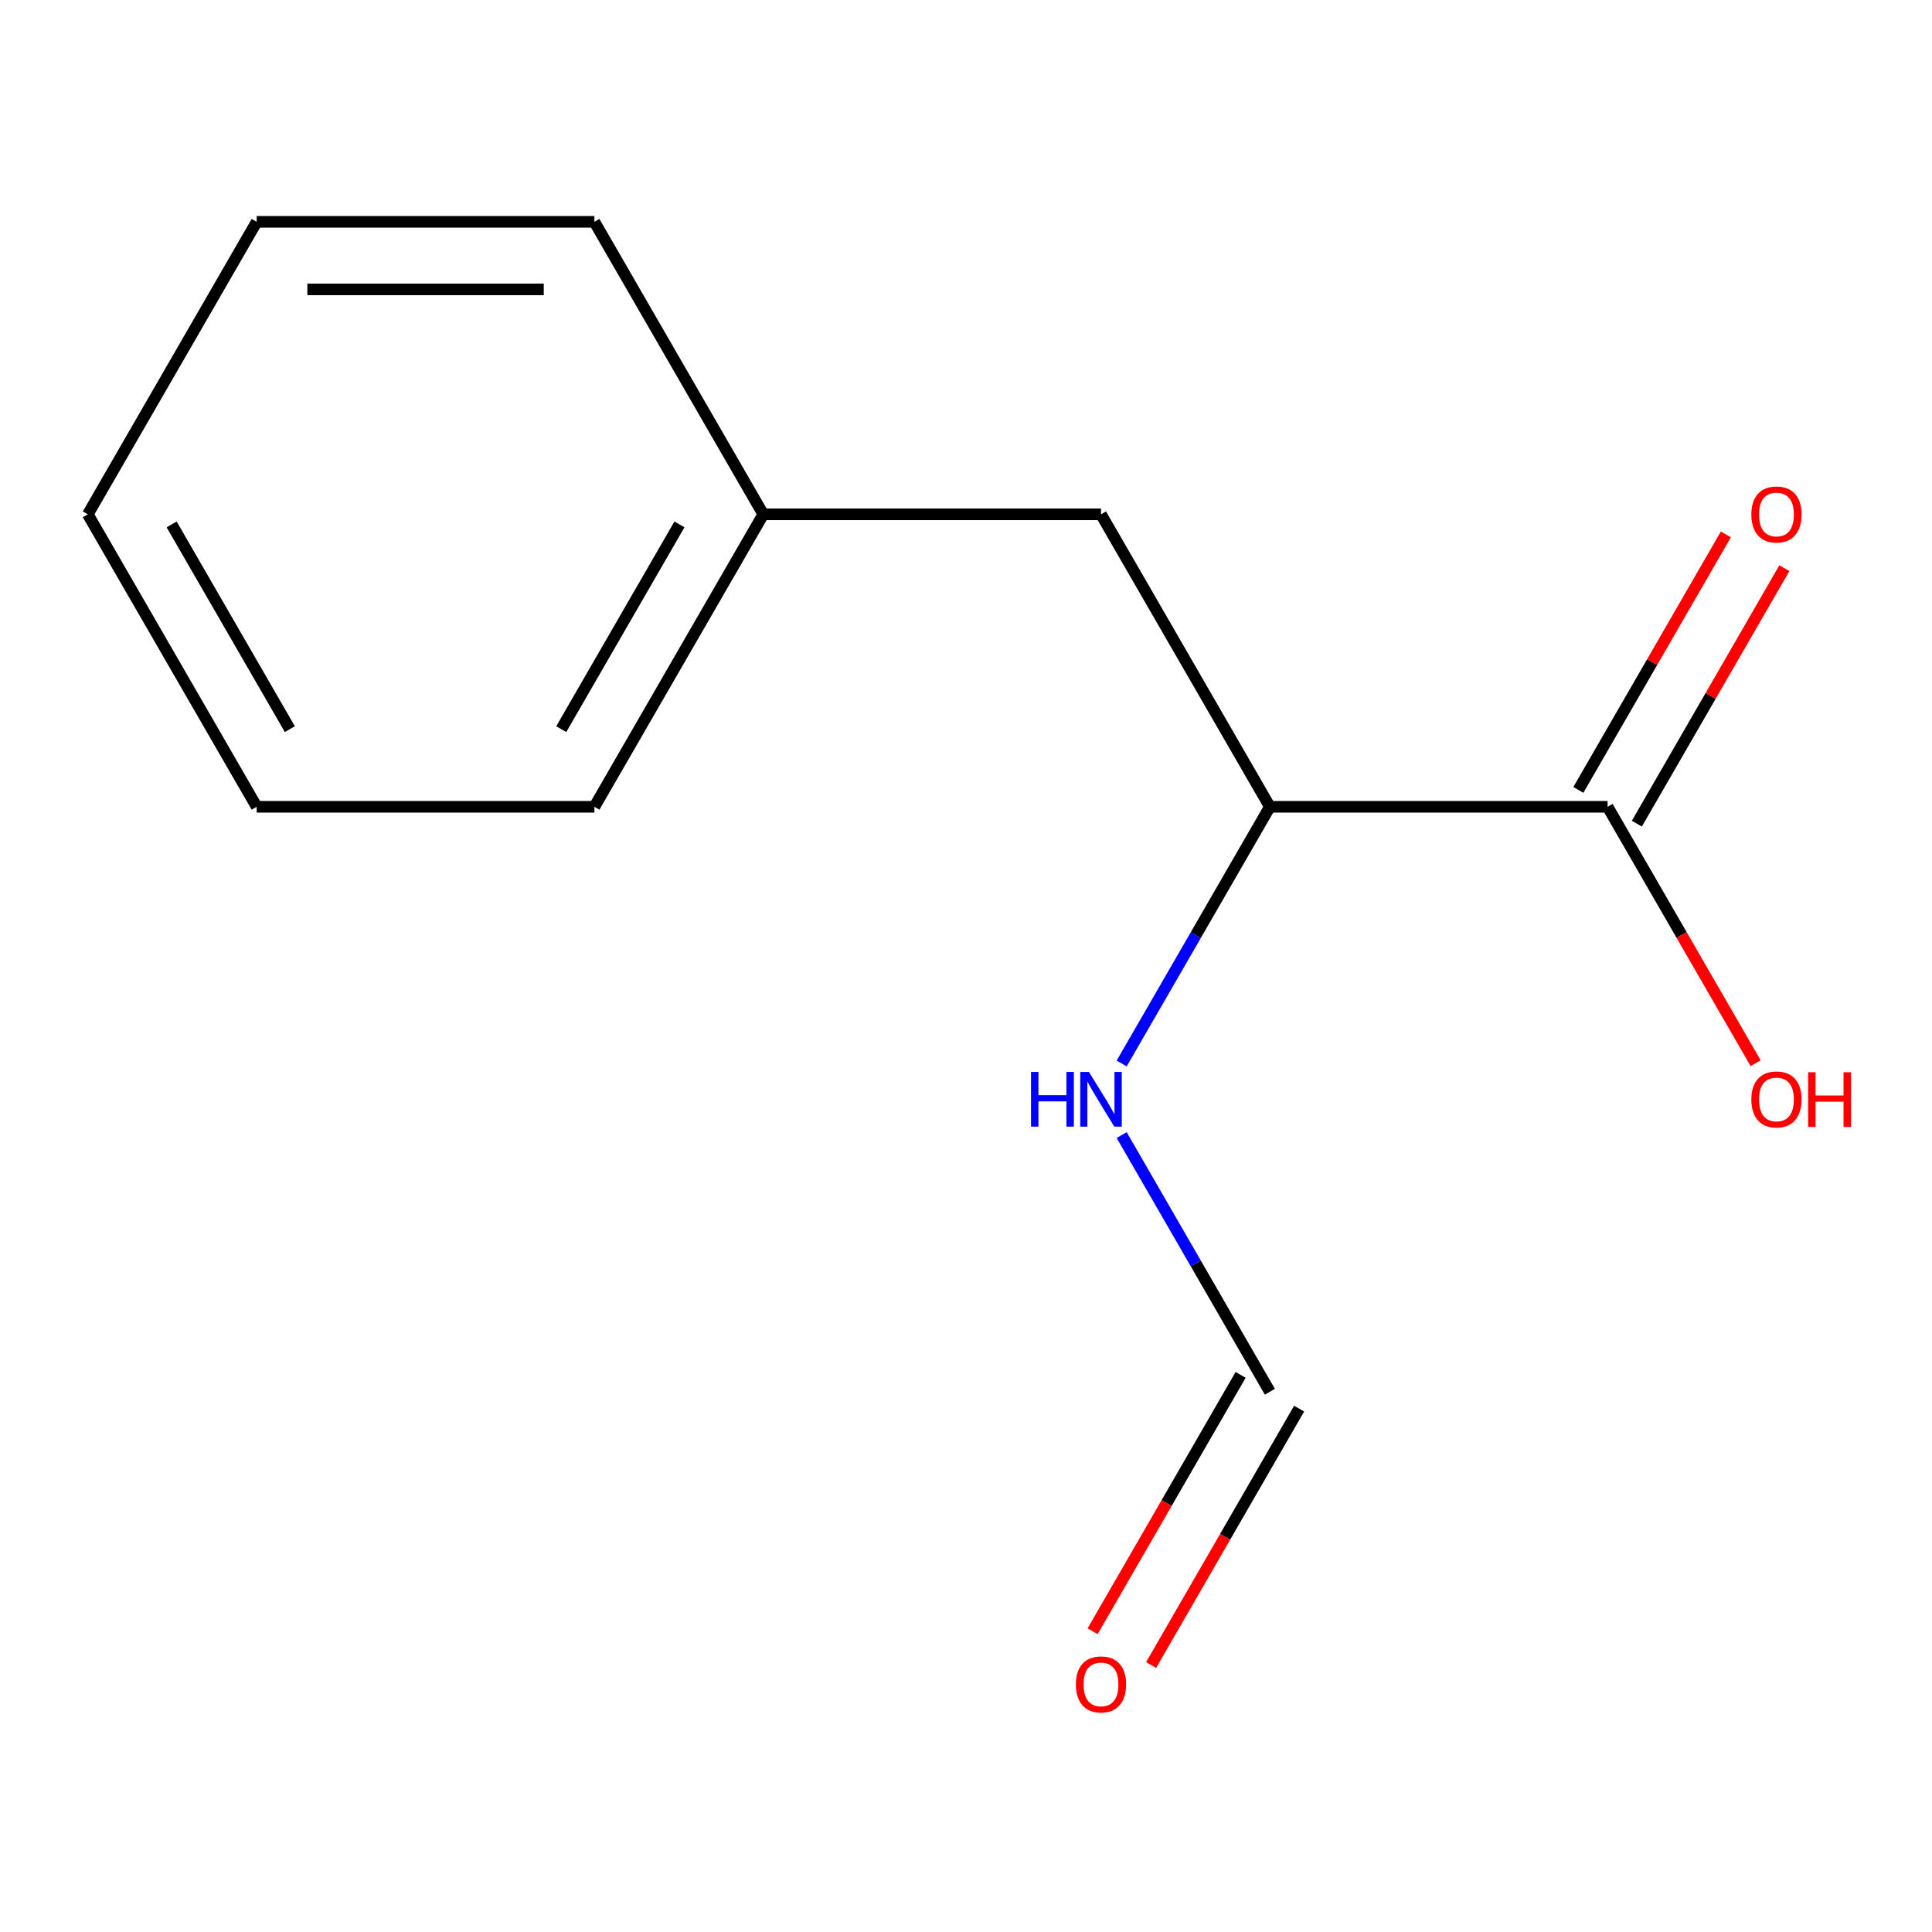 <?xml version='1.0' encoding='iso-8859-1'?>
<svg version='1.1' baseProfile='full'
              xmlns='http://www.w3.org/2000/svg'
                      xmlns:rdkit='http://www.rdkit.org/xml'
                      xmlns:xlink='http://www.w3.org/1999/xlink'
                  xml:space='preserve'
width='1000px' height='1000px' viewBox='0 0 1000 1000'>
<!-- END OF HEADER -->
<rect style='opacity:1.0;fill:#FFFFFF;stroke:none' width='1000' height='1000' x='0' y='0'> </rect>
<path class='bond-0' d='M 832.089,417.597 L 657.281,417.597' style='fill:none;fill-rule:evenodd;stroke:#000000;stroke-width:6px;stroke-linecap:butt;stroke-linejoin:miter;stroke-opacity:1' />
<path class='bond-2' d='M 847.228,426.338 L 885.407,360.209' style='fill:none;fill-rule:evenodd;stroke:#000000;stroke-width:6px;stroke-linecap:butt;stroke-linejoin:miter;stroke-opacity:1' />
<path class='bond-2' d='M 885.407,360.209 L 923.587,294.08' style='fill:none;fill-rule:evenodd;stroke:#FF0000;stroke-width:6px;stroke-linecap:butt;stroke-linejoin:miter;stroke-opacity:1' />
<path class='bond-2' d='M 816.95,408.857 L 855.13,342.728' style='fill:none;fill-rule:evenodd;stroke:#000000;stroke-width:6px;stroke-linecap:butt;stroke-linejoin:miter;stroke-opacity:1' />
<path class='bond-2' d='M 855.13,342.728 L 893.309,276.599' style='fill:none;fill-rule:evenodd;stroke:#FF0000;stroke-width:6px;stroke-linecap:butt;stroke-linejoin:miter;stroke-opacity:1' />
<path class='bond-6' d='M 832.089,417.597 L 870.396,483.946' style='fill:none;fill-rule:evenodd;stroke:#000000;stroke-width:6px;stroke-linecap:butt;stroke-linejoin:miter;stroke-opacity:1' />
<path class='bond-6' d='M 870.396,483.946 L 908.702,550.295' style='fill:none;fill-rule:evenodd;stroke:#FF0000;stroke-width:6px;stroke-linecap:butt;stroke-linejoin:miter;stroke-opacity:1' />
<path class='bond-3' d='M 657.281,417.597 L 569.878,266.209' style='fill:none;fill-rule:evenodd;stroke:#000000;stroke-width:6px;stroke-linecap:butt;stroke-linejoin:miter;stroke-opacity:1' />
<path class='bond-5' d='M 657.281,417.597 L 618.929,484.026' style='fill:none;fill-rule:evenodd;stroke:#000000;stroke-width:6px;stroke-linecap:butt;stroke-linejoin:miter;stroke-opacity:1' />
<path class='bond-5' d='M 618.929,484.026 L 580.576,550.455' style='fill:none;fill-rule:evenodd;stroke:#0000FF;stroke-width:6px;stroke-linecap:butt;stroke-linejoin:miter;stroke-opacity:1' />
<path class='bond-1' d='M 657.281,720.373 L 618.929,653.944' style='fill:none;fill-rule:evenodd;stroke:#000000;stroke-width:6px;stroke-linecap:butt;stroke-linejoin:miter;stroke-opacity:1' />
<path class='bond-1' d='M 618.929,653.944 L 580.576,587.515' style='fill:none;fill-rule:evenodd;stroke:#0000FF;stroke-width:6px;stroke-linecap:butt;stroke-linejoin:miter;stroke-opacity:1' />
<path class='bond-4' d='M 642.143,711.633 L 603.836,777.982' style='fill:none;fill-rule:evenodd;stroke:#000000;stroke-width:6px;stroke-linecap:butt;stroke-linejoin:miter;stroke-opacity:1' />
<path class='bond-4' d='M 603.836,777.982 L 565.53,844.33' style='fill:none;fill-rule:evenodd;stroke:#FF0000;stroke-width:6px;stroke-linecap:butt;stroke-linejoin:miter;stroke-opacity:1' />
<path class='bond-4' d='M 672.42,729.113 L 634.114,795.462' style='fill:none;fill-rule:evenodd;stroke:#000000;stroke-width:6px;stroke-linecap:butt;stroke-linejoin:miter;stroke-opacity:1' />
<path class='bond-4' d='M 634.114,795.462 L 595.807,861.811' style='fill:none;fill-rule:evenodd;stroke:#FF0000;stroke-width:6px;stroke-linecap:butt;stroke-linejoin:miter;stroke-opacity:1' />
<path class='bond-7' d='M 569.878,266.209 L 395.07,266.209' style='fill:none;fill-rule:evenodd;stroke:#000000;stroke-width:6px;stroke-linecap:butt;stroke-linejoin:miter;stroke-opacity:1' />
<path class='bond-8' d='M 395.07,266.209 L 307.666,417.597' style='fill:none;fill-rule:evenodd;stroke:#000000;stroke-width:6px;stroke-linecap:butt;stroke-linejoin:miter;stroke-opacity:1' />
<path class='bond-8' d='M 351.682,271.437 L 290.499,377.408' style='fill:none;fill-rule:evenodd;stroke:#000000;stroke-width:6px;stroke-linecap:butt;stroke-linejoin:miter;stroke-opacity:1' />
<path class='bond-9' d='M 395.07,266.209 L 307.666,114.822' style='fill:none;fill-rule:evenodd;stroke:#000000;stroke-width:6px;stroke-linecap:butt;stroke-linejoin:miter;stroke-opacity:1' />
<path class='bond-10' d='M 307.666,417.597 L 132.858,417.597' style='fill:none;fill-rule:evenodd;stroke:#000000;stroke-width:6px;stroke-linecap:butt;stroke-linejoin:miter;stroke-opacity:1' />
<path class='bond-11' d='M 307.666,114.822 L 132.858,114.822' style='fill:none;fill-rule:evenodd;stroke:#000000;stroke-width:6px;stroke-linecap:butt;stroke-linejoin:miter;stroke-opacity:1' />
<path class='bond-11' d='M 281.445,149.783 L 159.08,149.783' style='fill:none;fill-rule:evenodd;stroke:#000000;stroke-width:6px;stroke-linecap:butt;stroke-linejoin:miter;stroke-opacity:1' />
<path class='bond-13' d='M 132.858,417.597 L 45.455,266.209' style='fill:none;fill-rule:evenodd;stroke:#000000;stroke-width:6px;stroke-linecap:butt;stroke-linejoin:miter;stroke-opacity:1' />
<path class='bond-13' d='M 150.025,377.408 L 88.843,271.437' style='fill:none;fill-rule:evenodd;stroke:#000000;stroke-width:6px;stroke-linecap:butt;stroke-linejoin:miter;stroke-opacity:1' />
<path class='bond-12' d='M 132.858,114.822 L 45.455,266.209' style='fill:none;fill-rule:evenodd;stroke:#000000;stroke-width:6px;stroke-linecap:butt;stroke-linejoin:miter;stroke-opacity:1' />
<path  class='atom-3' d='M 906.493 266.289
Q 906.493 259.489, 909.853 255.689
Q 913.213 251.889, 919.493 251.889
Q 925.773 251.889, 929.133 255.689
Q 932.493 259.489, 932.493 266.289
Q 932.493 273.169, 929.093 277.089
Q 925.693 280.969, 919.493 280.969
Q 913.253 280.969, 909.853 277.089
Q 906.493 273.209, 906.493 266.289
M 919.493 277.769
Q 923.813 277.769, 926.133 274.889
Q 928.493 271.969, 928.493 266.289
Q 928.493 260.729, 926.133 257.929
Q 923.813 255.089, 919.493 255.089
Q 915.173 255.089, 912.813 257.889
Q 910.493 260.689, 910.493 266.289
Q 910.493 272.009, 912.813 274.889
Q 915.173 277.769, 919.493 277.769
' fill='#FF0000'/>
<path  class='atom-5' d='M 556.878 871.841
Q 556.878 865.041, 560.238 861.241
Q 563.598 857.441, 569.878 857.441
Q 576.158 857.441, 579.518 861.241
Q 582.878 865.041, 582.878 871.841
Q 582.878 878.721, 579.478 882.641
Q 576.078 886.521, 569.878 886.521
Q 563.638 886.521, 560.238 882.641
Q 556.878 878.761, 556.878 871.841
M 569.878 883.321
Q 574.198 883.321, 576.518 880.441
Q 578.878 877.521, 578.878 871.841
Q 578.878 866.281, 576.518 863.481
Q 574.198 860.641, 569.878 860.641
Q 565.558 860.641, 563.198 863.441
Q 560.878 866.241, 560.878 871.841
Q 560.878 877.561, 563.198 880.441
Q 565.558 883.321, 569.878 883.321
' fill='#FF0000'/>
<path  class='atom-6' d='M 533.658 554.825
L 537.498 554.825
L 537.498 566.865
L 551.978 566.865
L 551.978 554.825
L 555.818 554.825
L 555.818 583.145
L 551.978 583.145
L 551.978 570.065
L 537.498 570.065
L 537.498 583.145
L 533.658 583.145
L 533.658 554.825
' fill='#0000FF'/>
<path  class='atom-6' d='M 563.618 554.825
L 572.898 569.825
Q 573.818 571.305, 575.298 573.985
Q 576.778 576.665, 576.858 576.825
L 576.858 554.825
L 580.618 554.825
L 580.618 583.145
L 576.738 583.145
L 566.778 566.745
Q 565.618 564.825, 564.378 562.625
Q 563.178 560.425, 562.818 559.745
L 562.818 583.145
L 559.138 583.145
L 559.138 554.825
L 563.618 554.825
' fill='#0000FF'/>
<path  class='atom-7' d='M 906.493 569.065
Q 906.493 562.265, 909.853 558.465
Q 913.213 554.665, 919.493 554.665
Q 925.773 554.665, 929.133 558.465
Q 932.493 562.265, 932.493 569.065
Q 932.493 575.945, 929.093 579.865
Q 925.693 583.745, 919.493 583.745
Q 913.253 583.745, 909.853 579.865
Q 906.493 575.985, 906.493 569.065
M 919.493 580.545
Q 923.813 580.545, 926.133 577.665
Q 928.493 574.745, 928.493 569.065
Q 928.493 563.505, 926.133 560.705
Q 923.813 557.865, 919.493 557.865
Q 915.173 557.865, 912.813 560.665
Q 910.493 563.465, 910.493 569.065
Q 910.493 574.785, 912.813 577.665
Q 915.173 580.545, 919.493 580.545
' fill='#FF0000'/>
<path  class='atom-7' d='M 935.893 554.985
L 939.733 554.985
L 939.733 567.025
L 954.213 567.025
L 954.213 554.985
L 958.053 554.985
L 958.053 583.305
L 954.213 583.305
L 954.213 570.225
L 939.733 570.225
L 939.733 583.305
L 935.893 583.305
L 935.893 554.985
' fill='#FF0000'/>
</svg>
